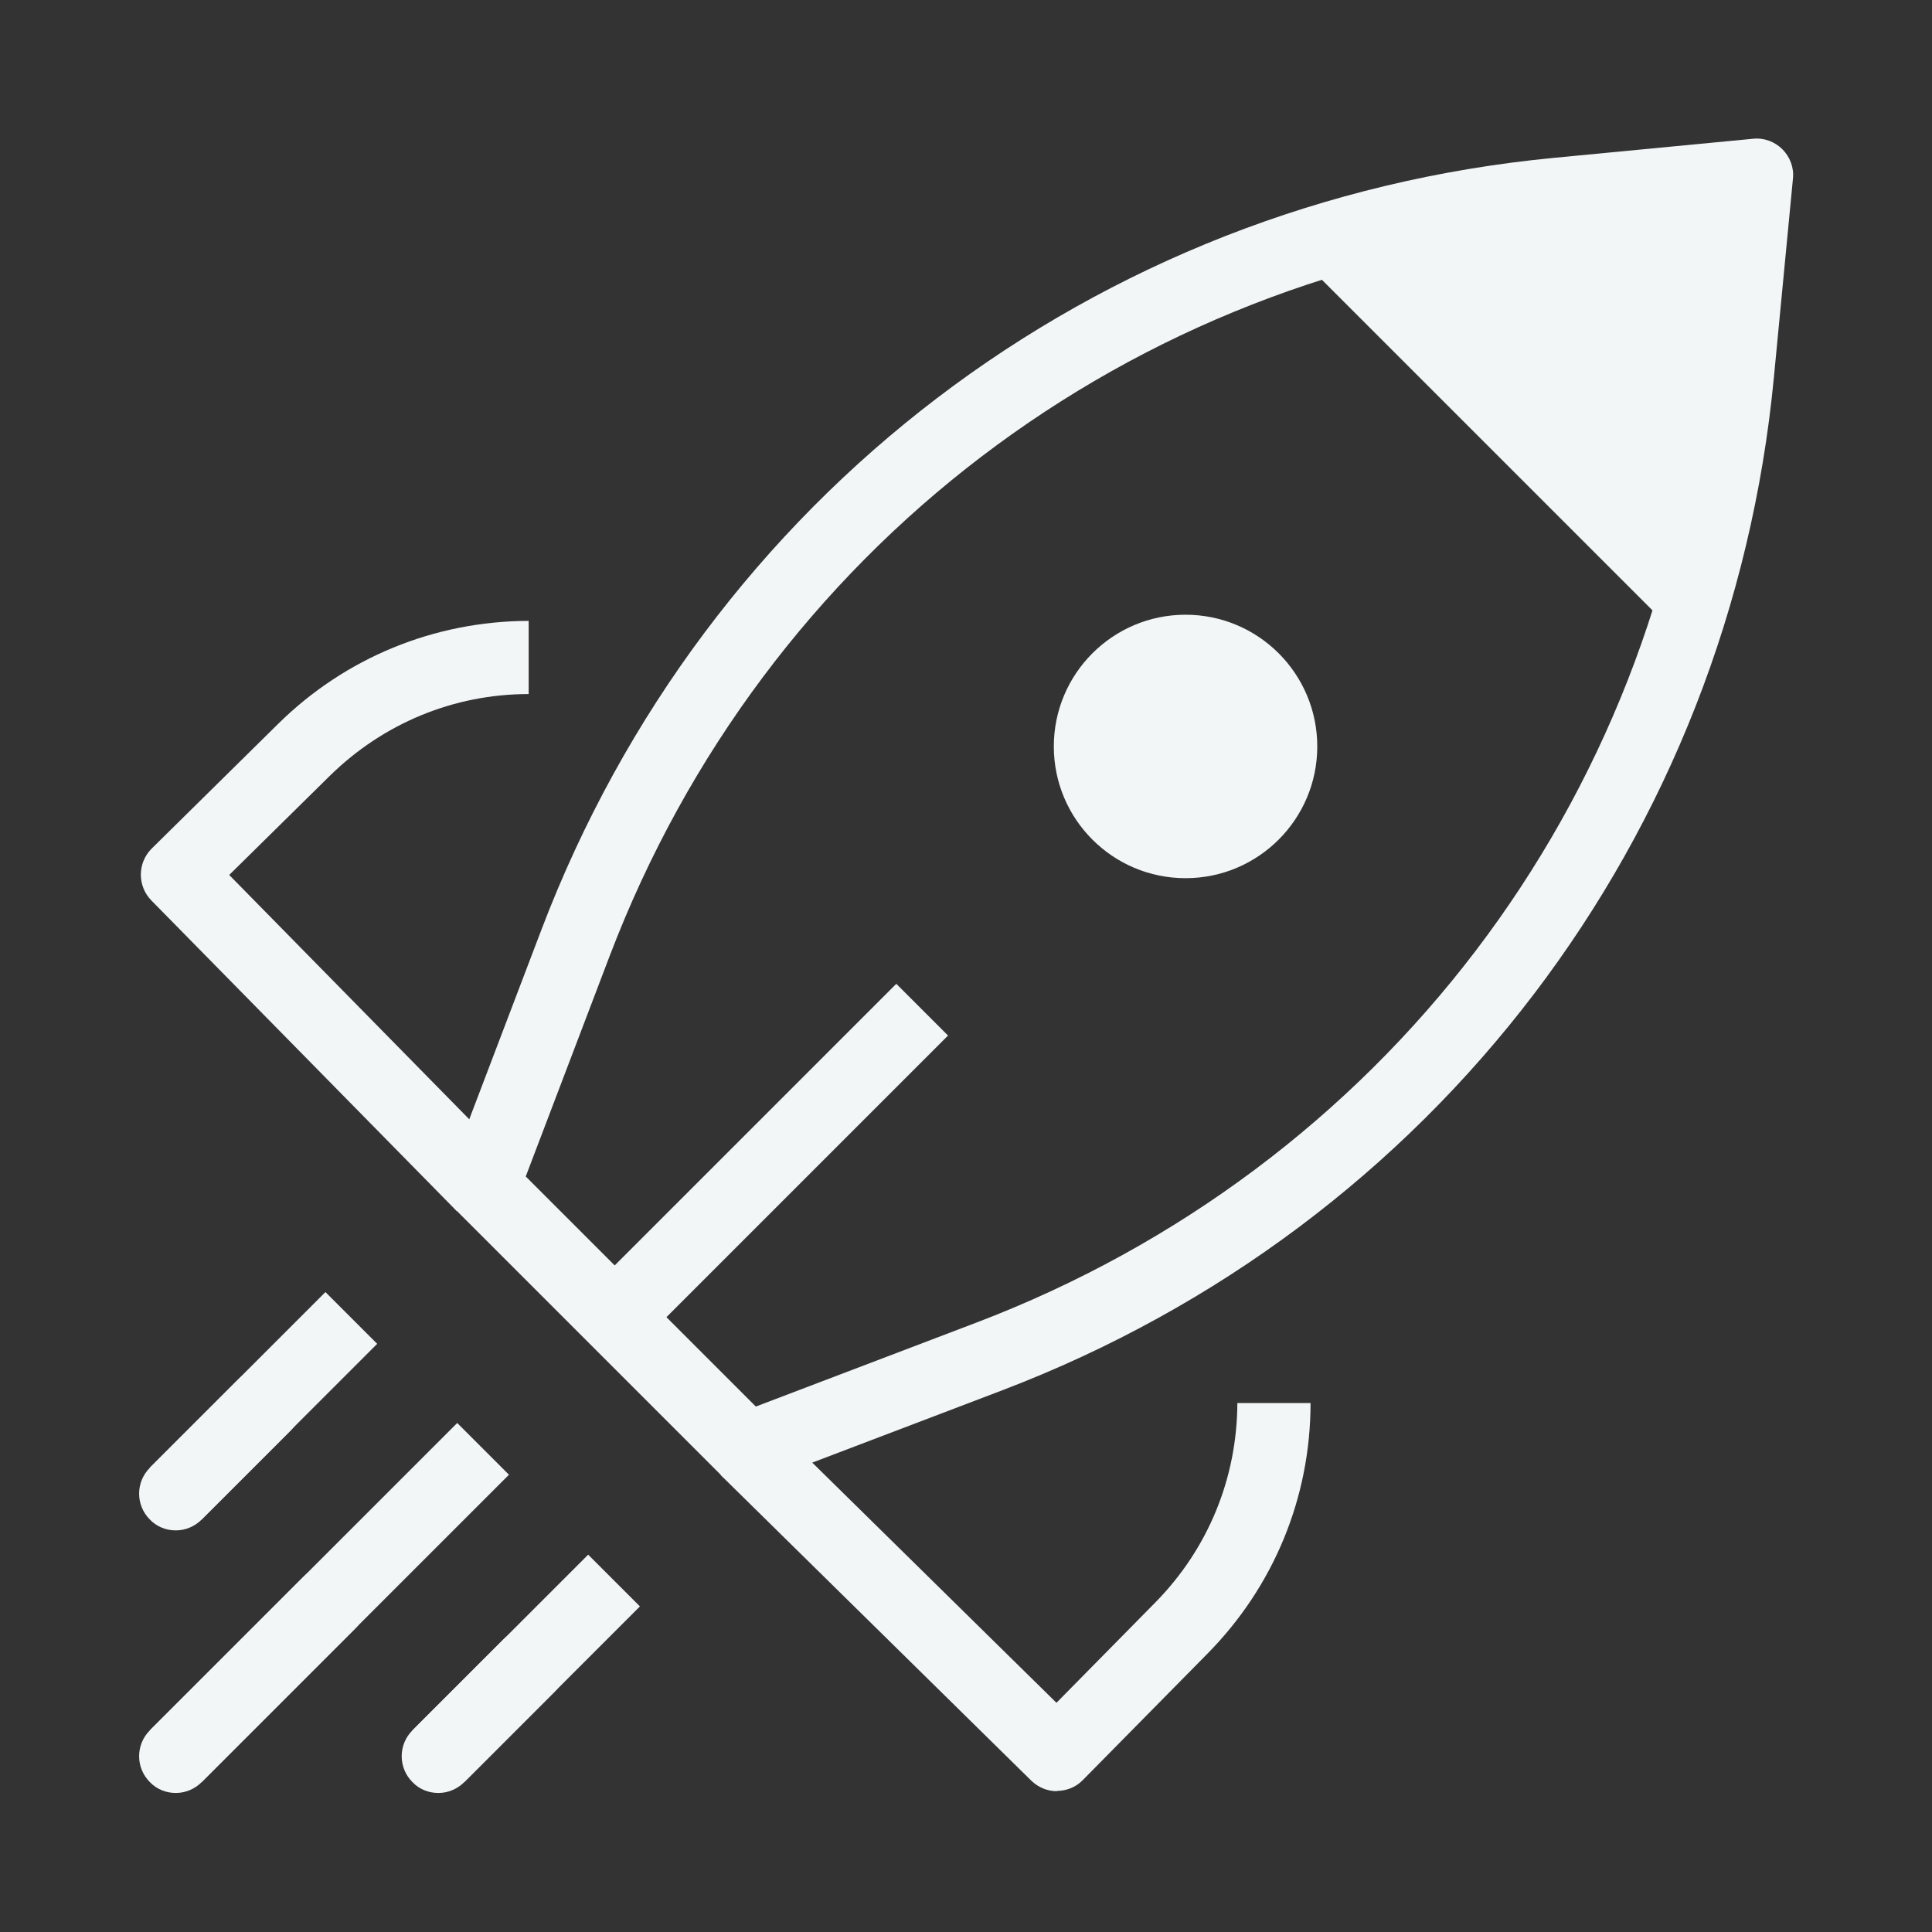 <?xml version="1.0" encoding="UTF-8"?>
<svg id="Icons" xmlns="http://www.w3.org/2000/svg" viewBox="0 0 66 66">
  <rect x="0" y="0" width="66" height="66" fill="#333333" stroke="none"/>
  <defs>
    <style>
      .cls-1 {
        fill: #f2f6f7;
      }
    </style>
  </defs>
  <g>
    <path class="cls-1" d="M60,6l-6.78.65c-3.12.3-6.13.97-9.02,1.95l13.2,13.2c.98-2.89,1.66-5.9,1.95-9.02l.65-6.78h0Z"/>
    <circle class="cls-1" cx="40.5" cy="25.5" r="4.5"/>
  </g>
  <g>
    <path class="cls-1" d="M25.5,50.75c-.33,0-.65-.13-.88-.37l-9-9c-.35-.35-.46-.87-.28-1.33l3.16-8.3c5.62-14.76,18.88-24.86,34.61-26.36l6.78-.65c.37-.04.74.1,1,.36.26.26.4.63.36,1l-.65,6.78c-1.5,15.72-11.6,28.98-26.35,34.61l-8.3,3.16c-.14.06-.3.08-.45.08ZM17.96,40.19l7.86,7.86,7.54-2.87c13.86-5.28,23.35-17.74,24.76-32.51l.5-5.28-5.28.5c-14.77,1.41-27.22,10.89-32.51,24.76l-2.87,7.54Z"/>
    <path class="cls-1" d="M15.61,41.38l-10.44-10.62c-.48-.49-.48-1.28.01-1.77l4.32-4.26c2.29-2.26,5.33-3.51,8.56-3.52v2.5c-2.56,0-4.97,1-6.8,2.8l-3.43,3.38,9.56,9.73-1.78,1.75Z"/>
    <path class="cls-1" d="M36.11,61.19c-.32,0-.63-.12-.88-.36l-10.61-10.44,1.75-1.78,9.72,9.56,3.38-3.43c1.8-1.83,2.79-4.24,2.8-6.81h2.5c0,3.23-1.26,6.27-3.52,8.56l-4.26,4.32c-.24.25-.57.37-.89.37Z"/>
    <rect class="cls-1" x="18.83" y="38.5" width="14.85" height="2.5" transform="translate(-20.42 30.2) rotate(-45)"/>
    <g>
      <rect class="cls-1" x="4.76" y="46.78" width="8.49" height="2.5" transform="translate(-31.33 20.43) rotate(-45)"/>
      <rect class="cls-1" x="3.83" y="53.5" width="14.85" height="2.5" transform="translate(-35.42 23.99) rotate(-45)"/>
      <path class="cls-1" d="M6,61.25c-.32,0-.64-.12-.88-.37-.49-.49-.49-1.28,0-1.77l5.25-5.25c.49-.49,1.28-.49,1.77,0s.49,1.28,0,1.77l-5.25,5.25c-.24.24-.56.37-.88.37Z"/>
      <rect class="cls-1" x="13.73" y="55.75" width="8.49" height="2.5" transform="translate(-35.04 29.4) rotate(-45)"/>
      <path class="cls-1" d="M14.97,61.25c-.32,0-.64-.12-.88-.37-.49-.49-.49-1.28,0-1.77l3.09-3.09c.49-.49,1.28-.49,1.77,0s.49,1.28,0,1.77l-3.09,3.09c-.24.24-.56.37-.88.37Z"/>
      <path class="cls-1" d="M6,52.28c-.32,0-.64-.12-.88-.37-.49-.49-.49-1.28,0-1.77l3.03-3.03c.49-.49,1.28-.49,1.77,0s.49,1.28,0,1.77l-3.03,3.03c-.24.24-.56.37-.88.37Z"/>
    </g>
  </g>
</svg>